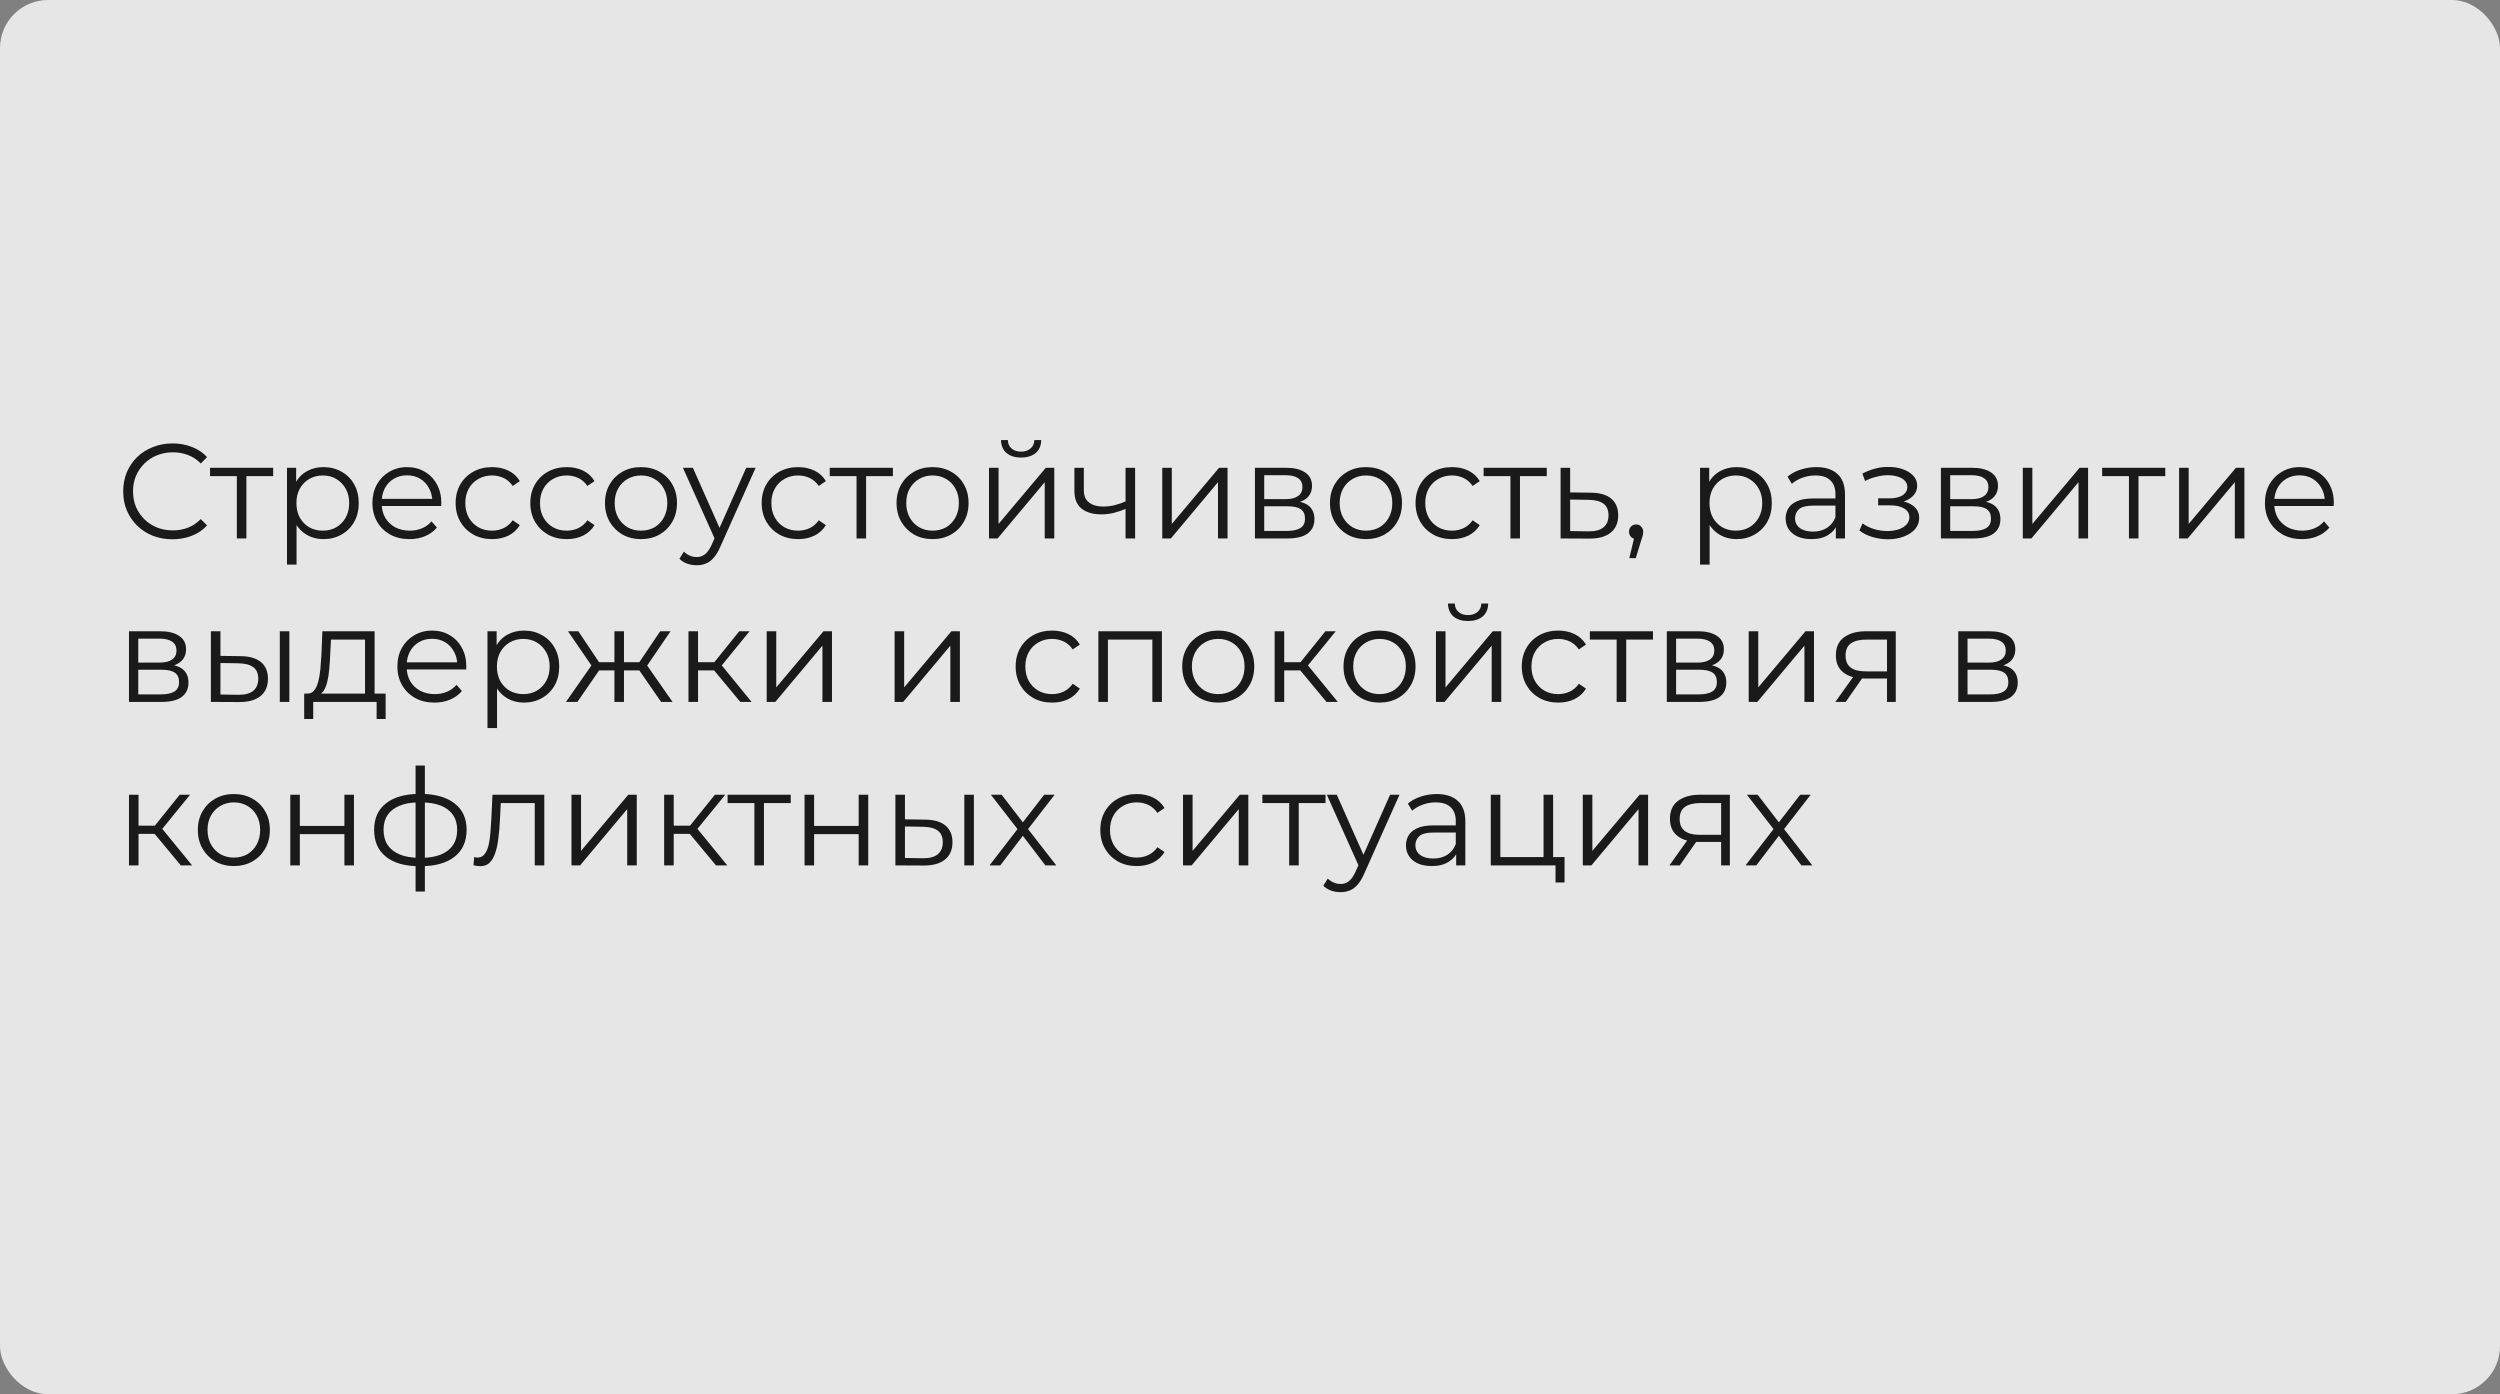 <?xml version="1.0" encoding="UTF-8"?> <svg xmlns="http://www.w3.org/2000/svg" width="1040" height="580" viewBox="0 0 1040 580" fill="none"><rect x="0" y="0" width="1040" height="580" fill="#808080" stroke="none"/> <g opacity="0.8"> <rect width="1040" height="580" rx="20" fill="white"></rect> <path d="M71.744 224.336C68.795 224.336 66.069 223.851 63.568 222.88C61.067 221.872 58.901 220.472 57.072 218.68C55.243 216.888 53.805 214.779 52.76 212.352C51.752 209.925 51.248 207.275 51.248 204.4C51.248 201.525 51.752 198.875 52.76 196.448C53.805 194.021 55.243 191.912 57.072 190.12C58.939 188.328 61.123 186.947 63.624 185.976C66.125 184.968 68.851 184.464 71.8 184.464C74.637 184.464 77.307 184.949 79.808 185.92C82.309 186.853 84.419 188.272 86.136 190.176L83.504 192.808C81.899 191.165 80.125 189.989 78.184 189.28C76.243 188.533 74.152 188.16 71.912 188.16C69.56 188.16 67.376 188.571 65.36 189.392C63.344 190.176 61.589 191.315 60.096 192.808C58.603 194.264 57.427 195.981 56.568 197.96C55.747 199.901 55.336 202.048 55.336 204.4C55.336 206.752 55.747 208.917 56.568 210.896C57.427 212.837 58.603 214.555 60.096 216.048C61.589 217.504 63.344 218.643 65.36 219.464C67.376 220.248 69.56 220.64 71.912 220.64C74.152 220.64 76.243 220.267 78.184 219.52C80.125 218.773 81.899 217.579 83.504 215.936L86.136 218.568C84.419 220.472 82.309 221.909 79.808 222.88C77.307 223.851 74.619 224.336 71.744 224.336ZM98.522 224V197.008L99.53 198.072H87.378V194.6H113.642V198.072H101.49L102.498 197.008V224H98.522ZM134.566 224.28C132.028 224.28 129.732 223.701 127.678 222.544C125.625 221.349 123.982 219.651 122.75 217.448C121.556 215.208 120.958 212.483 120.958 209.272C120.958 206.061 121.556 203.355 122.75 201.152C123.945 198.912 125.569 197.213 127.622 196.056C129.676 194.899 131.99 194.32 134.566 194.32C137.366 194.32 139.868 194.955 142.07 196.224C144.31 197.456 146.065 199.211 147.334 201.488C148.604 203.728 149.238 206.323 149.238 209.272C149.238 212.259 148.604 214.872 147.334 217.112C146.065 219.352 144.31 221.107 142.07 222.376C139.868 223.645 137.366 224.28 134.566 224.28ZM119.39 234.864V194.6H123.198V203.448L122.806 209.328L123.366 215.264V234.864H119.39ZM134.286 220.752C136.377 220.752 138.244 220.285 139.886 219.352C141.529 218.381 142.836 217.037 143.806 215.32C144.777 213.565 145.262 211.549 145.262 209.272C145.262 206.995 144.777 204.997 143.806 203.28C142.836 201.563 141.529 200.219 139.886 199.248C138.244 198.277 136.377 197.792 134.286 197.792C132.196 197.792 130.31 198.277 128.63 199.248C126.988 200.219 125.681 201.563 124.71 203.28C123.777 204.997 123.31 206.995 123.31 209.272C123.31 211.549 123.777 213.565 124.71 215.32C125.681 217.037 126.988 218.381 128.63 219.352C130.31 220.285 132.196 220.752 134.286 220.752ZM170.381 224.28C167.32 224.28 164.632 223.645 162.317 222.376C160.002 221.069 158.192 219.296 156.885 217.056C155.578 214.779 154.925 212.184 154.925 209.272C154.925 206.36 155.541 203.784 156.773 201.544C158.042 199.304 159.76 197.549 161.925 196.28C164.128 194.973 166.592 194.32 169.317 194.32C172.08 194.32 174.525 194.955 176.653 196.224C178.818 197.456 180.517 199.211 181.749 201.488C182.981 203.728 183.597 206.323 183.597 209.272C183.597 209.459 183.578 209.664 183.541 209.888C183.541 210.075 183.541 210.28 183.541 210.504H157.949V207.536H181.413L179.845 208.712C179.845 206.584 179.378 204.699 178.445 203.056C177.549 201.376 176.317 200.069 174.749 199.136C173.181 198.203 171.37 197.736 169.317 197.736C167.301 197.736 165.49 198.203 163.885 199.136C162.28 200.069 161.029 201.376 160.133 203.056C159.237 204.736 158.789 206.659 158.789 208.824V209.44C158.789 211.68 159.274 213.659 160.245 215.376C161.253 217.056 162.634 218.381 164.389 219.352C166.181 220.285 168.216 220.752 170.493 220.752C172.285 220.752 173.946 220.435 175.477 219.8C177.045 219.165 178.389 218.195 179.509 216.888L181.749 219.464C180.442 221.032 178.8 222.227 176.821 223.048C174.88 223.869 172.733 224.28 170.381 224.28ZM204.718 224.28C201.806 224.28 199.193 223.645 196.878 222.376C194.601 221.069 192.809 219.296 191.502 217.056C190.196 214.779 189.542 212.184 189.542 209.272C189.542 206.323 190.196 203.728 191.502 201.488C192.809 199.248 194.601 197.493 196.878 196.224C199.193 194.955 201.806 194.32 204.718 194.32C207.22 194.32 209.478 194.805 211.494 195.776C213.51 196.747 215.097 198.203 216.254 200.144L213.286 202.16C212.278 200.667 211.028 199.565 209.534 198.856C208.041 198.147 206.417 197.792 204.662 197.792C202.572 197.792 200.686 198.277 199.006 199.248C197.326 200.181 196.001 201.507 195.03 203.224C194.06 204.941 193.574 206.957 193.574 209.272C193.574 211.587 194.06 213.603 195.03 215.32C196.001 217.037 197.326 218.381 199.006 219.352C200.686 220.285 202.572 220.752 204.662 220.752C206.417 220.752 208.041 220.397 209.534 219.688C211.028 218.979 212.278 217.896 213.286 216.44L216.254 218.456C215.097 220.36 213.51 221.816 211.494 222.824C209.478 223.795 207.22 224.28 204.718 224.28ZM235.781 224.28C232.869 224.28 230.255 223.645 227.941 222.376C225.663 221.069 223.871 219.296 222.565 217.056C221.258 214.779 220.605 212.184 220.605 209.272C220.605 206.323 221.258 203.728 222.565 201.488C223.871 199.248 225.663 197.493 227.941 196.224C230.255 194.955 232.869 194.32 235.781 194.32C238.282 194.32 240.541 194.805 242.557 195.776C244.573 196.747 246.159 198.203 247.317 200.144L244.349 202.16C243.341 200.667 242.09 199.565 240.597 198.856C239.103 198.147 237.479 197.792 235.725 197.792C233.634 197.792 231.749 198.277 230.069 199.248C228.389 200.181 227.063 201.507 226.093 203.224C225.122 204.941 224.637 206.957 224.637 209.272C224.637 211.587 225.122 213.603 226.093 215.32C227.063 217.037 228.389 218.381 230.069 219.352C231.749 220.285 233.634 220.752 235.725 220.752C237.479 220.752 239.103 220.397 240.597 219.688C242.09 218.979 243.341 217.896 244.349 216.44L247.317 218.456C246.159 220.36 244.573 221.816 242.557 222.824C240.541 223.795 238.282 224.28 235.781 224.28ZM266.619 224.28C263.782 224.28 261.225 223.645 258.947 222.376C256.707 221.069 254.934 219.296 253.627 217.056C252.321 214.779 251.667 212.184 251.667 209.272C251.667 206.323 252.321 203.728 253.627 201.488C254.934 199.248 256.707 197.493 258.947 196.224C261.187 194.955 263.745 194.32 266.619 194.32C269.531 194.32 272.107 194.955 274.347 196.224C276.625 197.493 278.398 199.248 279.667 201.488C280.974 203.728 281.627 206.323 281.627 209.272C281.627 212.184 280.974 214.779 279.667 217.056C278.398 219.296 276.625 221.069 274.347 222.376C272.07 223.645 269.494 224.28 266.619 224.28ZM266.619 220.752C268.747 220.752 270.633 220.285 272.275 219.352C273.918 218.381 275.206 217.037 276.139 215.32C277.11 213.565 277.595 211.549 277.595 209.272C277.595 206.957 277.11 204.941 276.139 203.224C275.206 201.507 273.918 200.181 272.275 199.248C270.633 198.277 268.766 197.792 266.675 197.792C264.585 197.792 262.718 198.277 261.075 199.248C259.433 200.181 258.126 201.507 257.155 203.224C256.185 204.941 255.699 206.957 255.699 209.272C255.699 211.549 256.185 213.565 257.155 215.32C258.126 217.037 259.433 218.381 261.075 219.352C262.718 220.285 264.566 220.752 266.619 220.752ZM289.808 235.144C288.427 235.144 287.102 234.92 285.832 234.472C284.6 234.024 283.536 233.352 282.64 232.456L284.488 229.488C285.235 230.197 286.038 230.739 286.896 231.112C287.792 231.523 288.782 231.728 289.864 231.728C291.171 231.728 292.291 231.355 293.224 230.608C294.195 229.899 295.11 228.629 295.968 226.8L297.872 222.488L298.32 221.872L310.416 194.6H314.336L299.608 227.528C298.787 229.432 297.872 230.944 296.864 232.064C295.894 233.184 294.83 233.968 293.672 234.416C292.515 234.901 291.227 235.144 289.808 235.144ZM297.648 224.84L284.096 194.6H288.24L300.224 221.592L297.648 224.84ZM332.031 224.28C329.119 224.28 326.505 223.645 324.191 222.376C321.913 221.069 320.121 219.296 318.815 217.056C317.508 214.779 316.855 212.184 316.855 209.272C316.855 206.323 317.508 203.728 318.815 201.488C320.121 199.248 321.913 197.493 324.191 196.224C326.505 194.955 329.119 194.32 332.031 194.32C334.532 194.32 336.791 194.805 338.807 195.776C340.823 196.747 342.409 198.203 343.567 200.144L340.599 202.16C339.591 200.667 338.34 199.565 336.847 198.856C335.353 198.147 333.729 197.792 331.975 197.792C329.884 197.792 327.999 198.277 326.319 199.248C324.639 200.181 323.313 201.507 322.343 203.224C321.372 204.941 320.887 206.957 320.887 209.272C320.887 211.587 321.372 213.603 322.343 215.32C323.313 217.037 324.639 218.381 326.319 219.352C327.999 220.285 329.884 220.752 331.975 220.752C333.729 220.752 335.353 220.397 336.847 219.688C338.34 218.979 339.591 217.896 340.599 216.44L343.567 218.456C342.409 220.36 340.823 221.816 338.807 222.824C336.791 223.795 334.532 224.28 332.031 224.28ZM356.319 224V197.008L357.327 198.072H345.175V194.6H371.439V198.072H359.287L360.295 197.008V224H356.319ZM387.916 224.28C385.079 224.28 382.521 223.645 380.244 222.376C378.004 221.069 376.231 219.296 374.924 217.056C373.617 214.779 372.964 212.184 372.964 209.272C372.964 206.323 373.617 203.728 374.924 201.488C376.231 199.248 378.004 197.493 380.244 196.224C382.484 194.955 385.041 194.32 387.916 194.32C390.828 194.32 393.404 194.955 395.644 196.224C397.921 197.493 399.695 199.248 400.964 201.488C402.271 203.728 402.924 206.323 402.924 209.272C402.924 212.184 402.271 214.779 400.964 217.056C399.695 219.296 397.921 221.069 395.644 222.376C393.367 223.645 390.791 224.28 387.916 224.28ZM387.916 220.752C390.044 220.752 391.929 220.285 393.572 219.352C395.215 218.381 396.503 217.037 397.436 215.32C398.407 213.565 398.892 211.549 398.892 209.272C398.892 206.957 398.407 204.941 397.436 203.224C396.503 201.507 395.215 200.181 393.572 199.248C391.929 198.277 390.063 197.792 387.972 197.792C385.881 197.792 384.015 198.277 382.372 199.248C380.729 200.181 379.423 201.507 378.452 203.224C377.481 204.941 376.996 206.957 376.996 209.272C376.996 211.549 377.481 213.565 378.452 215.32C379.423 217.037 380.729 218.381 382.372 219.352C384.015 220.285 385.863 220.752 387.916 220.752ZM411.422 224V194.6H415.398V217.952L435.054 194.6H438.582V224H434.606V200.592L415.006 224H411.422ZM424.75 190.344C422.286 190.344 420.288 189.728 418.758 188.496C417.264 187.227 416.48 185.416 416.406 183.064H419.262C419.299 184.557 419.822 185.733 420.83 186.592C421.838 187.451 423.144 187.88 424.75 187.88C426.355 187.88 427.662 187.451 428.67 186.592C429.715 185.733 430.256 184.557 430.294 183.064H433.15C433.112 185.416 432.328 187.227 430.798 188.496C429.267 189.728 427.251 190.344 424.75 190.344ZM468.568 211.568C466.851 212.315 465.115 212.912 463.36 213.36C461.643 213.771 459.926 213.976 458.208 213.976C454.736 213.976 451.992 213.192 449.976 211.624C447.96 210.019 446.952 207.555 446.952 204.232V194.6H450.872V204.008C450.872 206.248 451.6 207.928 453.056 209.048C454.512 210.168 456.472 210.728 458.936 210.728C460.43 210.728 461.998 210.541 463.64 210.168C465.283 209.757 466.944 209.179 468.624 208.432L468.568 211.568ZM468.232 224V194.6H472.208V224H468.232ZM483.5 224V194.6H487.476V217.952L507.132 194.6H510.66V224H506.684V200.592L487.084 224H483.5ZM522.054 224V194.6H535.046C538.369 194.6 540.982 195.235 542.886 196.504C544.828 197.773 545.798 199.64 545.798 202.104C545.798 204.493 544.884 206.341 543.054 207.648C541.225 208.917 538.817 209.552 535.83 209.552L536.614 208.376C540.124 208.376 542.7 209.029 544.342 210.336C545.985 211.643 546.806 213.528 546.806 215.992C546.806 218.531 545.873 220.509 544.006 221.928C542.177 223.309 539.321 224 535.438 224H522.054ZM525.918 220.864H535.27C537.772 220.864 539.657 220.472 540.926 219.688C542.233 218.867 542.886 217.56 542.886 215.768C542.886 213.976 542.308 212.669 541.15 211.848C539.993 211.027 538.164 210.616 535.662 210.616H525.918V220.864ZM525.918 207.648H534.766C537.044 207.648 538.78 207.219 539.974 206.36C541.206 205.501 541.822 204.251 541.822 202.608C541.822 200.965 541.206 199.733 539.974 198.912C538.78 198.091 537.044 197.68 534.766 197.68H525.918V207.648ZM568.221 224.28C565.383 224.28 562.826 223.645 560.549 222.376C558.309 221.069 556.535 219.296 555.229 217.056C553.922 214.779 553.269 212.184 553.269 209.272C553.269 206.323 553.922 203.728 555.229 201.488C556.535 199.248 558.309 197.493 560.549 196.224C562.789 194.955 565.346 194.32 568.221 194.32C571.133 194.32 573.709 194.955 575.949 196.224C578.226 197.493 579.999 199.248 581.269 201.488C582.575 203.728 583.229 206.323 583.229 209.272C583.229 212.184 582.575 214.779 581.269 217.056C579.999 219.296 578.226 221.069 575.949 222.376C573.671 223.645 571.095 224.28 568.221 224.28ZM568.221 220.752C570.349 220.752 572.234 220.285 573.877 219.352C575.519 218.381 576.807 217.037 577.741 215.32C578.711 213.565 579.197 211.549 579.197 209.272C579.197 206.957 578.711 204.941 577.741 203.224C576.807 201.507 575.519 200.181 573.877 199.248C572.234 198.277 570.367 197.792 568.277 197.792C566.186 197.792 564.319 198.277 562.677 199.248C561.034 200.181 559.727 201.507 558.757 203.224C557.786 204.941 557.301 206.957 557.301 209.272C557.301 211.549 557.786 213.565 558.757 215.32C559.727 217.037 561.034 218.381 562.677 219.352C564.319 220.285 566.167 220.752 568.221 220.752ZM604.046 224.28C601.134 224.28 598.521 223.645 596.206 222.376C593.929 221.069 592.137 219.296 590.83 217.056C589.524 214.779 588.87 212.184 588.87 209.272C588.87 206.323 589.524 203.728 590.83 201.488C592.137 199.248 593.929 197.493 596.206 196.224C598.521 194.955 601.134 194.32 604.046 194.32C606.548 194.32 608.806 194.805 610.822 195.776C612.838 196.747 614.425 198.203 615.582 200.144L612.614 202.16C611.606 200.667 610.356 199.565 608.862 198.856C607.369 198.147 605.745 197.792 603.99 197.792C601.9 197.792 600.014 198.277 598.334 199.248C596.654 200.181 595.329 201.507 594.358 203.224C593.388 204.941 592.902 206.957 592.902 209.272C592.902 211.587 593.388 213.603 594.358 215.32C595.329 217.037 596.654 218.381 598.334 219.352C600.014 220.285 601.9 220.752 603.99 220.752C605.745 220.752 607.369 220.397 608.862 219.688C610.356 218.979 611.606 217.896 612.614 216.44L615.582 218.456C614.425 220.36 612.838 221.816 610.822 222.824C608.806 223.795 606.548 224.28 604.046 224.28ZM628.334 224V197.008L629.342 198.072H617.19V194.6H643.454V198.072H631.302L632.31 197.008V224H628.334ZM661.859 204.96C665.555 204.997 668.355 205.819 670.259 207.424C672.2 209.029 673.171 211.344 673.171 214.368C673.171 217.504 672.126 219.912 670.035 221.592C667.982 223.272 664.995 224.093 661.075 224.056L649.203 224V194.6H653.179V204.848L661.859 204.96ZM660.851 221.032C663.576 221.069 665.63 220.528 667.011 219.408C668.43 218.251 669.139 216.571 669.139 214.368C669.139 212.165 668.448 210.56 667.067 209.552C665.686 208.507 663.614 207.965 660.851 207.928L653.179 207.816V220.92L660.851 221.032ZM677.8 232.176L680.264 221.816L680.712 224.224C679.853 224.224 679.125 223.944 678.528 223.384C677.968 222.824 677.688 222.096 677.688 221.2C677.688 220.304 677.968 219.576 678.528 219.016C679.125 218.456 679.835 218.176 680.656 218.176C681.515 218.176 682.205 218.475 682.728 219.072C683.288 219.669 683.568 220.379 683.568 221.2C683.568 221.499 683.549 221.797 683.512 222.096C683.475 222.395 683.4 222.731 683.288 223.104C683.176 223.477 683.027 223.925 682.84 224.448L680.488 232.176H677.8ZM722.402 224.28C719.864 224.28 717.568 223.701 715.514 222.544C713.461 221.349 711.818 219.651 710.586 217.448C709.392 215.208 708.794 212.483 708.794 209.272C708.794 206.061 709.392 203.355 710.586 201.152C711.781 198.912 713.405 197.213 715.458 196.056C717.512 194.899 719.826 194.32 722.402 194.32C725.202 194.32 727.704 194.955 729.906 196.224C732.146 197.456 733.901 199.211 735.17 201.488C736.44 203.728 737.074 206.323 737.074 209.272C737.074 212.259 736.44 214.872 735.17 217.112C733.901 219.352 732.146 221.107 729.906 222.376C727.704 223.645 725.202 224.28 722.402 224.28ZM707.226 234.864V194.6H711.034V203.448L710.642 209.328L711.202 215.264V234.864H707.226ZM722.122 220.752C724.213 220.752 726.08 220.285 727.722 219.352C729.365 218.381 730.672 217.037 731.642 215.32C732.613 213.565 733.098 211.549 733.098 209.272C733.098 206.995 732.613 204.997 731.642 203.28C730.672 201.563 729.365 200.219 727.722 199.248C726.08 198.277 724.213 197.792 722.122 197.792C720.032 197.792 718.146 198.277 716.466 199.248C714.824 200.219 713.517 201.563 712.546 203.28C711.613 204.997 711.146 206.995 711.146 209.272C711.146 211.549 711.613 213.565 712.546 215.32C713.517 217.037 714.824 218.381 716.466 219.352C718.146 220.285 720.032 220.752 722.122 220.752ZM763.709 224V217.504L763.541 216.44V205.576C763.541 203.075 762.832 201.152 761.413 199.808C760.032 198.464 757.96 197.792 755.197 197.792C753.293 197.792 751.482 198.109 749.765 198.744C748.048 199.379 746.592 200.219 745.397 201.264L743.605 198.296C745.098 197.027 746.89 196.056 748.981 195.384C751.072 194.675 753.274 194.32 755.589 194.32C759.397 194.32 762.328 195.272 764.381 197.176C766.472 199.043 767.517 201.899 767.517 205.744V224H763.709ZM753.573 224.28C751.37 224.28 749.448 223.925 747.805 223.216C746.2 222.469 744.968 221.461 744.109 220.192C743.25 218.885 742.821 217.392 742.821 215.712C742.821 214.181 743.176 212.8 743.885 211.568C744.632 210.299 745.826 209.291 747.469 208.544C749.149 207.76 751.389 207.368 754.189 207.368H764.325V210.336H754.301C751.464 210.336 749.485 210.84 748.365 211.848C747.282 212.856 746.741 214.107 746.741 215.6C746.741 217.28 747.394 218.624 748.701 219.632C750.008 220.64 751.837 221.144 754.189 221.144C756.429 221.144 758.352 220.64 759.957 219.632C761.6 218.587 762.794 217.093 763.541 215.152L764.437 217.896C763.69 219.837 762.384 221.387 760.517 222.544C758.688 223.701 756.373 224.28 753.573 224.28ZM785.396 224.336C787.822 224.336 790.006 223.963 791.948 223.216C793.926 222.469 795.494 221.443 796.652 220.136C797.809 218.792 798.388 217.243 798.388 215.488C798.388 213.248 797.436 211.475 795.532 210.168C793.665 208.861 791.052 208.208 787.692 208.208L787.524 209.272C789.428 209.272 791.126 208.973 792.62 208.376C794.113 207.779 795.308 206.939 796.204 205.856C797.1 204.773 797.548 203.504 797.548 202.048C797.548 200.405 796.988 199.005 795.868 197.848C794.748 196.653 793.236 195.739 791.332 195.104C789.465 194.469 787.356 194.189 785.004 194.264C783.286 194.264 781.569 194.507 779.852 194.992C778.172 195.44 776.473 196.112 774.756 197.008L775.876 200.088C777.406 199.304 778.956 198.725 780.524 198.352C782.092 197.941 783.604 197.717 785.06 197.68C786.665 197.68 788.102 197.867 789.372 198.24C790.641 198.613 791.63 199.173 792.34 199.92C793.086 200.667 793.46 201.563 793.46 202.608C793.46 203.579 793.142 204.419 792.508 205.128C791.91 205.837 791.052 206.379 789.932 206.752C788.812 207.125 787.524 207.312 786.068 207.312H781.308V210.224H786.348C788.812 210.224 790.753 210.672 792.172 211.568C793.59 212.427 794.3 213.64 794.3 215.208C794.3 216.291 793.926 217.261 793.18 218.12C792.433 218.979 791.388 219.651 790.044 220.136C788.7 220.621 787.113 220.883 785.284 220.92C783.454 220.92 781.606 220.659 779.74 220.136C777.873 219.576 776.23 218.773 774.812 217.728L773.524 220.696C775.129 221.928 776.977 222.843 779.068 223.44C781.158 224.037 783.268 224.336 785.396 224.336ZM807.414 224V194.6H820.406C823.728 194.6 826.342 195.235 828.246 196.504C830.187 197.773 831.158 199.64 831.158 202.104C831.158 204.493 830.243 206.341 828.414 207.648C826.584 208.917 824.176 209.552 821.19 209.552L821.974 208.376C825.483 208.376 828.059 209.029 829.702 210.336C831.344 211.643 832.166 213.528 832.166 215.992C832.166 218.531 831.232 220.509 829.366 221.928C827.536 223.309 824.68 224 820.798 224H807.414ZM811.278 220.864H820.63C823.131 220.864 825.016 220.472 826.286 219.688C827.592 218.867 828.246 217.56 828.246 215.768C828.246 213.976 827.667 212.669 826.51 211.848C825.352 211.027 823.523 210.616 821.022 210.616H811.278V220.864ZM811.278 207.648H820.126C822.403 207.648 824.139 207.219 825.334 206.36C826.566 205.501 827.182 204.251 827.182 202.608C827.182 200.965 826.566 199.733 825.334 198.912C824.139 198.091 822.403 197.68 820.126 197.68H811.278V207.648ZM841.484 224V194.6H845.46V217.952L865.116 194.6H868.644V224H864.668V200.592L845.068 224H841.484ZM885.639 224V197.008L886.647 198.072H874.495V194.6H900.759V198.072H888.607L889.615 197.008V224H885.639ZM906.508 224V194.6H910.484V217.952L930.14 194.6H933.668V224H929.692V200.592L910.092 224H906.508ZM957.662 224.28C954.601 224.28 951.913 223.645 949.598 222.376C947.284 221.069 945.473 219.296 944.166 217.056C942.86 214.779 942.206 212.184 942.206 209.272C942.206 206.36 942.822 203.784 944.054 201.544C945.324 199.304 947.041 197.549 949.206 196.28C951.409 194.973 953.873 194.32 956.598 194.32C959.361 194.32 961.806 194.955 963.934 196.224C966.1 197.456 967.798 199.211 969.03 201.488C970.262 203.728 970.878 206.323 970.878 209.272C970.878 209.459 970.86 209.664 970.822 209.888C970.822 210.075 970.822 210.28 970.822 210.504H945.23V207.536H968.694L967.126 208.712C967.126 206.584 966.66 204.699 965.726 203.056C964.83 201.376 963.598 200.069 962.03 199.136C960.462 198.203 958.652 197.736 956.598 197.736C954.582 197.736 952.772 198.203 951.166 199.136C949.561 200.069 948.31 201.376 947.414 203.056C946.518 204.736 946.07 206.659 946.07 208.824V209.44C946.07 211.68 946.556 213.659 947.526 215.376C948.534 217.056 949.916 218.381 951.67 219.352C953.462 220.285 955.497 220.752 957.774 220.752C959.566 220.752 961.228 220.435 962.758 219.8C964.326 219.165 965.67 218.195 966.79 216.888L969.03 219.464C967.724 221.032 966.081 222.227 964.102 223.048C962.161 223.869 960.014 224.28 957.662 224.28ZM53.656 292V262.6H66.648C69.971 262.6 72.584 263.235 74.488 264.504C76.429 265.773 77.4 267.64 77.4 270.104C77.4 272.493 76.485 274.341 74.656 275.648C72.827 276.917 70.419 277.552 67.432 277.552L68.216 276.376C71.725 276.376 74.301 277.029 75.944 278.336C77.587 279.643 78.408 281.528 78.408 283.992C78.408 286.531 77.475 288.509 75.608 289.928C73.779 291.309 70.923 292 67.04 292H53.656ZM57.52 288.864H66.872C69.373 288.864 71.259 288.472 72.528 287.688C73.835 286.867 74.488 285.56 74.488 283.768C74.488 281.976 73.909 280.669 72.752 279.848C71.595 279.027 69.765 278.616 67.264 278.616H57.52V288.864ZM57.52 275.648H66.368C68.645 275.648 70.381 275.219 71.576 274.36C72.808 273.501 73.424 272.251 73.424 270.608C73.424 268.965 72.808 267.733 71.576 266.912C70.381 266.091 68.645 265.68 66.368 265.68H57.52V275.648ZM116.398 292V262.6H120.374V292H116.398ZM100.102 272.96C103.798 272.997 106.617 273.819 108.558 275.424C110.5 277.029 111.47 279.344 111.47 282.368C111.47 285.504 110.425 287.912 108.334 289.592C106.244 291.272 103.257 292.093 99.374 292.056L87.726 292V262.6H91.702V272.848L100.102 272.96ZM99.094 289.032C101.857 289.069 103.929 288.528 105.31 287.408C106.729 286.251 107.438 284.571 107.438 282.368C107.438 280.165 106.748 278.56 105.366 277.552C103.985 276.507 101.894 275.965 99.094 275.928L91.702 275.816V288.92L99.094 289.032ZM151.855 290.096V266.072H137.687L137.351 272.624C137.276 274.603 137.146 276.544 136.959 278.448C136.81 280.352 136.53 282.107 136.119 283.712C135.746 285.28 135.204 286.568 134.495 287.576C133.786 288.547 132.871 289.107 131.751 289.256L127.775 288.528C128.932 288.565 129.884 288.155 130.631 287.296C131.378 286.4 131.956 285.187 132.367 283.656C132.778 282.125 133.076 280.389 133.263 278.448C133.45 276.469 133.599 274.453 133.711 272.4L134.103 262.6H155.831V290.096H151.855ZM126.543 299.112V288.528H160.423V299.112H156.671V292H130.295V299.112H126.543ZM180.772 292.28C177.71 292.28 175.022 291.645 172.708 290.376C170.393 289.069 168.582 287.296 167.276 285.056C165.969 282.779 165.316 280.184 165.316 277.272C165.316 274.36 165.932 271.784 167.164 269.544C168.433 267.304 170.15 265.549 172.316 264.28C174.518 262.973 176.982 262.32 179.708 262.32C182.47 262.32 184.916 262.955 187.044 264.224C189.209 265.456 190.908 267.211 192.14 269.488C193.372 271.728 193.988 274.323 193.988 277.272C193.988 277.459 193.969 277.664 193.932 277.888C193.932 278.075 193.932 278.28 193.932 278.504H168.34V275.536H191.804L190.236 276.712C190.236 274.584 189.769 272.699 188.836 271.056C187.94 269.376 186.708 268.069 185.14 267.136C183.572 266.203 181.761 265.736 179.708 265.736C177.692 265.736 175.881 266.203 174.276 267.136C172.67 268.069 171.42 269.376 170.524 271.056C169.628 272.736 169.18 274.659 169.18 276.824V277.44C169.18 279.68 169.665 281.659 170.636 283.376C171.644 285.056 173.025 286.381 174.78 287.352C176.572 288.285 178.606 288.752 180.884 288.752C182.676 288.752 184.337 288.435 185.868 287.8C187.436 287.165 188.78 286.195 189.9 284.888L192.14 287.464C190.833 289.032 189.19 290.227 187.212 291.048C185.27 291.869 183.124 292.28 180.772 292.28ZM217.965 292.28C215.426 292.28 213.13 291.701 211.077 290.544C209.023 289.349 207.381 287.651 206.149 285.448C204.954 283.208 204.357 280.483 204.357 277.272C204.357 274.061 204.954 271.355 206.149 269.152C207.343 266.912 208.967 265.213 211.021 264.056C213.074 262.899 215.389 262.32 217.965 262.32C220.765 262.32 223.266 262.955 225.469 264.224C227.709 265.456 229.463 267.211 230.733 269.488C232.002 271.728 232.637 274.323 232.637 277.272C232.637 280.259 232.002 282.872 230.733 285.112C229.463 287.352 227.709 289.107 225.469 290.376C223.266 291.645 220.765 292.28 217.965 292.28ZM202.789 302.864V262.6H206.597V271.448L206.205 277.328L206.765 283.264V302.864H202.789ZM217.685 288.752C219.775 288.752 221.642 288.285 223.285 287.352C224.927 286.381 226.234 285.037 227.205 283.32C228.175 281.565 228.661 279.549 228.661 277.272C228.661 274.995 228.175 272.997 227.205 271.28C226.234 269.563 224.927 268.219 223.285 267.248C221.642 266.277 219.775 265.792 217.685 265.792C215.594 265.792 213.709 266.277 212.029 267.248C210.386 268.219 209.079 269.563 208.109 271.28C207.175 272.997 206.709 274.995 206.709 277.272C206.709 279.549 207.175 281.565 208.109 283.32C209.079 285.037 210.386 286.381 212.029 287.352C213.709 288.285 215.594 288.752 217.685 288.752ZM275.028 292L264.948 277.44L268.252 275.48L279.788 292H275.028ZM258.34 278.896V275.48H267.636V278.896H258.34ZM268.644 277.72L264.836 277.16L274.636 262.6H278.948L268.644 277.72ZM240.196 292H235.436L246.972 275.48L250.22 277.44L240.196 292ZM259.572 292H255.596V262.6H259.572V292ZM256.828 278.896H247.588V275.48H256.828V278.896ZM246.636 277.72L236.276 262.6H240.588L250.332 277.16L246.636 277.72ZM307.966 292L295.87 277.44L299.174 275.48L312.67 292H307.966ZM286.406 292V262.6H290.382V292H286.406ZM289.15 278.896V275.48H298.614V278.896H289.15ZM299.51 277.72L295.814 277.16L307.518 262.6H311.83L299.51 277.72ZM318.945 292V262.6H322.921V285.952L342.577 262.6H346.105V292H342.129V268.592L322.529 292H318.945ZM372.156 292V262.6H376.132V285.952L395.788 262.6H399.316V292H395.34V268.592L375.74 292H372.156ZM437.687 292.28C434.775 292.28 432.162 291.645 429.847 290.376C427.57 289.069 425.778 287.296 424.471 285.056C423.164 282.779 422.511 280.184 422.511 277.272C422.511 274.323 423.164 271.728 424.471 269.488C425.778 267.248 427.57 265.493 429.847 264.224C432.162 262.955 434.775 262.32 437.687 262.32C440.188 262.32 442.447 262.805 444.463 263.776C446.479 264.747 448.066 266.203 449.223 268.144L446.255 270.16C445.247 268.667 443.996 267.565 442.503 266.856C441.01 266.147 439.386 265.792 437.631 265.792C435.54 265.792 433.655 266.277 431.975 267.248C430.295 268.181 428.97 269.507 427.999 271.224C427.028 272.941 426.543 274.957 426.543 277.272C426.543 279.587 427.028 281.603 427.999 283.32C428.97 285.037 430.295 286.381 431.975 287.352C433.655 288.285 435.54 288.752 437.631 288.752C439.386 288.752 441.01 288.397 442.503 287.688C443.996 286.979 445.247 285.896 446.255 284.44L449.223 286.456C448.066 288.36 446.479 289.816 444.463 290.824C442.447 291.795 440.188 292.28 437.687 292.28ZM456.922 292V262.6H483.354V292H479.378V265.008L480.386 266.072H459.89L460.898 265.008V292H456.922ZM506.752 292.28C503.915 292.28 501.357 291.645 499.08 290.376C496.84 289.069 495.067 287.296 493.76 285.056C492.453 282.779 491.8 280.184 491.8 277.272C491.8 274.323 492.453 271.728 493.76 269.488C495.067 267.248 496.84 265.493 499.08 264.224C501.32 262.955 503.877 262.32 506.752 262.32C509.664 262.32 512.24 262.955 514.48 264.224C516.757 265.493 518.531 267.248 519.8 269.488C521.107 271.728 521.76 274.323 521.76 277.272C521.76 280.184 521.107 282.779 519.8 285.056C518.531 287.296 516.757 289.069 514.48 290.376C512.203 291.645 509.627 292.28 506.752 292.28ZM506.752 288.752C508.88 288.752 510.765 288.285 512.408 287.352C514.051 286.381 515.339 285.037 516.272 283.32C517.243 281.565 517.728 279.549 517.728 277.272C517.728 274.957 517.243 272.941 516.272 271.224C515.339 269.507 514.051 268.181 512.408 267.248C510.765 266.277 508.899 265.792 506.808 265.792C504.717 265.792 502.851 266.277 501.208 267.248C499.565 268.181 498.259 269.507 497.288 271.224C496.317 272.941 495.832 274.957 495.832 277.272C495.832 279.549 496.317 281.565 497.288 283.32C498.259 285.037 499.565 286.381 501.208 287.352C502.851 288.285 504.699 288.752 506.752 288.752ZM551.818 292L539.722 277.44L543.026 275.48L556.522 292H551.818ZM530.258 292V262.6H534.234V292H530.258ZM533.002 278.896V275.48H542.466V278.896H533.002ZM543.362 277.72L539.666 277.16L551.37 262.6H555.682L543.362 277.72ZM573.854 292.28C571.016 292.28 568.459 291.645 566.182 290.376C563.942 289.069 562.168 287.296 560.862 285.056C559.555 282.779 558.902 280.184 558.902 277.272C558.902 274.323 559.555 271.728 560.862 269.488C562.168 267.248 563.942 265.493 566.182 264.224C568.422 262.955 570.979 262.32 573.854 262.32C576.766 262.32 579.342 262.955 581.582 264.224C583.859 265.493 585.632 267.248 586.902 269.488C588.208 271.728 588.862 274.323 588.862 277.272C588.862 280.184 588.208 282.779 586.902 285.056C585.632 287.296 583.859 289.069 581.582 290.376C579.304 291.645 576.728 292.28 573.854 292.28ZM573.854 288.752C575.982 288.752 577.867 288.285 579.51 287.352C581.152 286.381 582.44 285.037 583.374 283.32C584.344 281.565 584.83 279.549 584.83 277.272C584.83 274.957 584.344 272.941 583.374 271.224C582.44 269.507 581.152 268.181 579.51 267.248C577.867 266.277 576 265.792 573.91 265.792C571.819 265.792 569.952 266.277 568.31 267.248C566.667 268.181 565.36 269.507 564.39 271.224C563.419 272.941 562.934 274.957 562.934 277.272C562.934 279.549 563.419 281.565 564.39 283.32C565.36 285.037 566.667 286.381 568.31 287.352C569.952 288.285 571.8 288.752 573.854 288.752ZM597.359 292V262.6H601.335V285.952L620.991 262.6H624.519V292H620.543V268.592L600.943 292H597.359ZM610.687 258.344C608.223 258.344 606.226 257.728 604.695 256.496C603.202 255.227 602.418 253.416 602.343 251.064H605.199C605.236 252.557 605.759 253.733 606.767 254.592C607.775 255.451 609.082 255.88 610.687 255.88C612.292 255.88 613.599 255.451 614.607 254.592C615.652 253.733 616.194 252.557 616.231 251.064H619.087C619.05 253.416 618.266 255.227 616.735 256.496C615.204 257.728 613.188 258.344 610.687 258.344ZM648.234 292.28C645.322 292.28 642.708 291.645 640.394 290.376C638.116 289.069 636.324 287.296 635.018 285.056C633.711 282.779 633.058 280.184 633.058 277.272C633.058 274.323 633.711 271.728 635.018 269.488C636.324 267.248 638.116 265.493 640.394 264.224C642.708 262.955 645.322 262.32 648.234 262.32C650.735 262.32 652.994 262.805 655.01 263.776C657.026 264.747 658.612 266.203 659.77 268.144L656.802 270.16C655.794 268.667 654.543 267.565 653.05 266.856C651.556 266.147 649.932 265.792 648.178 265.792C646.087 265.792 644.202 266.277 642.522 267.248C640.842 268.181 639.516 269.507 638.546 271.224C637.575 272.941 637.09 274.957 637.09 277.272C637.09 279.587 637.575 281.603 638.546 283.32C639.516 285.037 640.842 286.381 642.522 287.352C644.202 288.285 646.087 288.752 648.178 288.752C649.932 288.752 651.556 288.397 653.05 287.688C654.543 286.979 655.794 285.896 656.802 284.44L659.77 286.456C658.612 288.36 657.026 289.816 655.01 290.824C652.994 291.795 650.735 292.28 648.234 292.28ZM672.522 292V265.008L673.53 266.072H661.378V262.6H687.642V266.072H675.49L676.498 265.008V292H672.522ZM693.39 292V262.6H706.382C709.705 262.6 712.318 263.235 714.222 264.504C716.164 265.773 717.134 267.64 717.134 270.104C717.134 272.493 716.22 274.341 714.39 275.648C712.561 276.917 710.153 277.552 707.166 277.552L707.95 276.376C711.46 276.376 714.036 277.029 715.678 278.336C717.321 279.643 718.142 281.528 718.142 283.992C718.142 286.531 717.209 288.509 715.342 289.928C713.513 291.309 710.657 292 706.774 292H693.39ZM697.254 288.864H706.606C709.108 288.864 710.993 288.472 712.262 287.688C713.569 286.867 714.222 285.56 714.222 283.768C714.222 281.976 713.644 280.669 712.486 279.848C711.329 279.027 709.5 278.616 706.998 278.616H697.254V288.864ZM697.254 275.648H706.102C708.38 275.648 710.116 275.219 711.31 274.36C712.542 273.501 713.158 272.251 713.158 270.608C713.158 268.965 712.542 267.733 711.31 266.912C710.116 266.091 708.38 265.68 706.102 265.68H697.254V275.648ZM727.461 292V262.6H731.437V285.952L751.093 262.6H754.621V292H750.645V268.592L731.045 292H727.461ZM784.999 292V281.416L785.727 282.256H775.759C771.989 282.256 769.039 281.435 766.911 279.792C764.783 278.149 763.719 275.76 763.719 272.624C763.719 269.264 764.858 266.763 767.135 265.12C769.413 263.44 772.455 262.6 776.263 262.6H788.639V292H784.999ZM763.495 292L771.559 280.688H775.703L767.807 292H763.495ZM784.999 280.24V264.896L785.727 266.072H776.375C773.65 266.072 771.522 266.595 769.991 267.64C768.498 268.685 767.751 270.384 767.751 272.736C767.751 277.104 770.533 279.288 776.095 279.288H785.727L784.999 280.24ZM814.633 292V262.6H827.625C830.947 262.6 833.561 263.235 835.465 264.504C837.406 265.773 838.377 267.64 838.377 270.104C838.377 272.493 837.462 274.341 835.633 275.648C833.803 276.917 831.395 277.552 828.409 277.552L829.193 276.376C832.702 276.376 835.278 277.029 836.921 278.336C838.563 279.643 839.385 281.528 839.385 283.992C839.385 286.531 838.451 288.509 836.585 289.928C834.755 291.309 831.899 292 828.017 292H814.633ZM818.497 288.864H827.849C830.35 288.864 832.235 288.472 833.505 287.688C834.811 286.867 835.465 285.56 835.465 283.768C835.465 281.976 834.886 280.669 833.729 279.848C832.571 279.027 830.742 278.616 828.241 278.616H818.497V288.864ZM818.497 275.648H827.345C829.622 275.648 831.358 275.219 832.553 274.36C833.785 273.501 834.401 272.251 834.401 270.608C834.401 268.965 833.785 267.733 832.553 266.912C831.358 266.091 829.622 265.68 827.345 265.68H818.497V275.648ZM75.216 360L63.12 345.44L66.424 343.48L79.92 360H75.216ZM53.656 360V330.6H57.632V360H53.656ZM56.4 346.896V343.48H65.864V346.896H56.4ZM66.76 345.72L63.064 345.16L74.768 330.6H79.08L66.76 345.72ZM97.252 360.28C94.415 360.28 91.857 359.645 89.58 358.376C87.34 357.069 85.567 355.296 84.26 353.056C82.953 350.779 82.3 348.184 82.3 345.272C82.3 342.323 82.953 339.728 84.26 337.488C85.567 335.248 87.34 333.493 89.58 332.224C91.82 330.955 94.377 330.32 97.252 330.32C100.164 330.32 102.74 330.955 104.98 332.224C107.257 333.493 109.031 335.248 110.3 337.488C111.607 339.728 112.26 342.323 112.26 345.272C112.26 348.184 111.607 350.779 110.3 353.056C109.031 355.296 107.257 357.069 104.98 358.376C102.703 359.645 100.127 360.28 97.252 360.28ZM97.252 356.752C99.38 356.752 101.265 356.285 102.908 355.352C104.551 354.381 105.839 353.037 106.772 351.32C107.743 349.565 108.228 347.549 108.228 345.272C108.228 342.957 107.743 340.941 106.772 339.224C105.839 337.507 104.551 336.181 102.908 335.248C101.265 334.277 99.399 333.792 97.308 333.792C95.217 333.792 93.351 334.277 91.708 335.248C90.065 336.181 88.759 337.507 87.788 339.224C86.817 340.941 86.332 342.957 86.332 345.272C86.332 347.549 86.817 349.565 87.788 351.32C88.759 353.037 90.065 354.381 91.708 355.352C93.351 356.285 95.199 356.752 97.252 356.752ZM120.758 360V330.6H124.734V343.592H143.27V330.6H147.246V360H143.27V347.008H124.734V360H120.758ZM175.067 360.336C175.067 360.336 174.992 360.336 174.843 360.336C174.693 360.336 174.544 360.336 174.395 360.336C174.283 360.336 174.189 360.336 174.115 360.336C168.291 360.299 163.755 358.973 160.507 356.36C157.259 353.747 155.635 350.032 155.635 345.216C155.635 340.475 157.259 336.816 160.507 334.24C163.792 331.627 168.403 330.301 174.339 330.264C174.376 330.264 174.451 330.264 174.563 330.264C174.712 330.264 174.843 330.264 174.955 330.264C175.067 330.264 175.141 330.264 175.179 330.264C181.152 330.301 185.8 331.627 189.123 334.24C192.445 336.816 194.107 340.475 194.107 345.216C194.107 350.069 192.427 353.803 189.067 356.416C185.744 359.029 181.077 360.336 175.067 360.336ZM175.011 356.864C178.333 356.864 181.115 356.416 183.355 355.52C185.595 354.587 187.293 353.261 188.451 351.544C189.608 349.827 190.187 347.717 190.187 345.216C190.187 342.789 189.608 340.736 188.451 339.056C187.293 337.339 185.595 336.032 183.355 335.136C181.115 334.24 178.333 333.792 175.011 333.792C174.973 333.792 174.861 333.792 174.675 333.792C174.525 333.792 174.432 333.792 174.395 333.792C171.147 333.792 168.421 334.259 166.219 335.192C164.016 336.088 162.355 337.376 161.235 339.056C160.115 340.736 159.555 342.789 159.555 345.216C159.555 347.68 160.115 349.771 161.235 351.488C162.392 353.205 164.072 354.531 166.275 355.464C168.477 356.36 171.184 356.827 174.395 356.864C174.469 356.864 174.581 356.864 174.731 356.864C174.88 356.864 174.973 356.864 175.011 356.864ZM172.883 370.864V318.448H176.747V370.864H172.883ZM196.975 359.944L197.255 356.528C197.517 356.565 197.759 356.621 197.983 356.696C198.245 356.733 198.469 356.752 198.655 356.752C199.85 356.752 200.802 356.304 201.511 355.408C202.258 354.512 202.818 353.317 203.191 351.824C203.565 350.331 203.826 348.651 203.975 346.784C204.125 344.88 204.255 342.976 204.367 341.072L204.871 330.6H226.431V360H222.455V332.896L223.463 334.072H207.447L208.399 332.84L207.951 341.352C207.839 343.891 207.634 346.317 207.335 348.632C207.074 350.947 206.645 352.981 206.047 354.736C205.487 356.491 204.703 357.872 203.695 358.88C202.687 359.851 201.399 360.336 199.831 360.336C199.383 360.336 198.917 360.299 198.431 360.224C197.983 360.149 197.498 360.056 196.975 359.944ZM237.734 360V330.6H241.71V353.952L261.366 330.6H264.894V360H260.918V336.592L241.318 360H237.734ZM297.849 360L285.753 345.44L289.057 343.48L302.553 360H297.849ZM276.289 360V330.6H280.265V360H276.289ZM279.033 346.896V343.48H288.497V346.896H279.033ZM289.393 345.72L285.697 345.16L297.401 330.6H301.713L289.393 345.72ZM313.826 360V333.008L314.834 334.072H302.682V330.6H328.946V334.072H316.794L317.802 333.008V360H313.826ZM334.695 360V330.6H338.671V343.592H357.207V330.6H361.183V360H357.207V347.008H338.671V360H334.695ZM401.156 360V330.6H405.132V360H401.156ZM384.86 340.96C388.556 340.997 391.375 341.819 393.316 343.424C395.257 345.029 396.228 347.344 396.228 350.368C396.228 353.504 395.183 355.912 393.092 357.592C391.001 359.272 388.015 360.093 384.132 360.056L372.484 360V330.6H376.46V340.848L384.86 340.96ZM383.852 357.032C386.615 357.069 388.687 356.528 390.068 355.408C391.487 354.251 392.196 352.571 392.196 350.368C392.196 348.165 391.505 346.56 390.124 345.552C388.743 344.507 386.652 343.965 383.852 343.928L376.46 343.816V356.92L383.852 357.032ZM411.637 360L424.069 343.872L424.013 345.832L412.197 330.6H416.677L426.365 343.2L424.685 343.144L434.373 330.6H438.741L426.813 346L426.869 343.872L439.413 360H434.877L424.629 346.56L426.197 346.784L416.117 360H411.637ZM472.906 360.28C469.994 360.28 467.38 359.645 465.066 358.376C462.788 357.069 460.996 355.296 459.69 353.056C458.383 350.779 457.73 348.184 457.73 345.272C457.73 342.323 458.383 339.728 459.69 337.488C460.996 335.248 462.788 333.493 465.066 332.224C467.38 330.955 469.994 330.32 472.906 330.32C475.407 330.32 477.666 330.805 479.682 331.776C481.698 332.747 483.284 334.203 484.442 336.144L481.474 338.16C480.466 336.667 479.215 335.565 477.722 334.856C476.228 334.147 474.604 333.792 472.85 333.792C470.759 333.792 468.874 334.277 467.194 335.248C465.514 336.181 464.188 337.507 463.218 339.224C462.247 340.941 461.762 342.957 461.762 345.272C461.762 347.587 462.247 349.603 463.218 351.32C464.188 353.037 465.514 354.381 467.194 355.352C468.874 356.285 470.759 356.752 472.85 356.752C474.604 356.752 476.228 356.397 477.722 355.688C479.215 354.979 480.466 353.896 481.474 352.44L484.442 354.456C483.284 356.36 481.698 357.816 479.682 358.824C477.666 359.795 475.407 360.28 472.906 360.28ZM492.14 360V330.6H496.116V353.952L515.772 330.6H519.3V360H515.324V336.592L495.724 360H492.14ZM536.295 360V333.008L537.303 334.072H525.151V330.6H551.415V334.072H539.263L540.271 333.008V360H536.295ZM557.668 371.144C556.286 371.144 554.961 370.92 553.692 370.472C552.46 370.024 551.396 369.352 550.5 368.456L552.348 365.488C553.094 366.197 553.897 366.739 554.756 367.112C555.652 367.523 556.641 367.728 557.724 367.728C559.03 367.728 560.15 367.355 561.084 366.608C562.054 365.899 562.969 364.629 563.828 362.8L565.732 358.488L566.18 357.872L578.276 330.6H582.196L567.468 363.528C566.646 365.432 565.732 366.944 564.724 368.064C563.753 369.184 562.689 369.968 561.532 370.416C560.374 370.901 559.086 371.144 557.668 371.144ZM565.508 360.84L551.956 330.6H556.1L568.084 357.592L565.508 360.84ZM605.771 360V353.504L605.603 352.44V341.576C605.603 339.075 604.894 337.152 603.475 335.808C602.094 334.464 600.022 333.792 597.259 333.792C595.355 333.792 593.545 334.109 591.827 334.744C590.11 335.379 588.654 336.219 587.459 337.264L585.667 334.296C587.161 333.027 588.953 332.056 591.043 331.384C593.134 330.675 595.337 330.32 597.651 330.32C601.459 330.32 604.39 331.272 606.443 333.176C608.534 335.043 609.579 337.899 609.579 341.744V360H605.771ZM595.635 360.28C593.433 360.28 591.51 359.925 589.867 359.216C588.262 358.469 587.03 357.461 586.171 356.192C585.313 354.885 584.883 353.392 584.883 351.712C584.883 350.181 585.238 348.8 585.947 347.568C586.694 346.299 587.889 345.291 589.531 344.544C591.211 343.76 593.451 343.368 596.251 343.368H606.387V346.336H596.363C593.526 346.336 591.547 346.84 590.427 347.848C589.345 348.856 588.803 350.107 588.803 351.6C588.803 353.28 589.457 354.624 590.763 355.632C592.07 356.64 593.899 357.144 596.251 357.144C598.491 357.144 600.414 356.64 602.019 355.632C603.662 354.587 604.857 353.093 605.603 351.152L606.499 353.896C605.753 355.837 604.446 357.387 602.579 358.544C600.75 359.701 598.435 360.28 595.635 360.28ZM620.164 360V330.6H624.14V356.528H642.116V330.6H646.092V360H620.164ZM647.1 367.112V359.664L648.108 360H642.116V356.528H650.852V367.112H647.1ZM658.445 360V330.6H662.421V353.952L682.077 330.6H685.605V360H681.629V336.592L662.029 360H658.445ZM715.984 360V349.416L716.712 350.256H706.744C702.973 350.256 700.024 349.435 697.896 347.792C695.768 346.149 694.704 343.76 694.704 340.624C694.704 337.264 695.842 334.763 698.12 333.12C700.397 331.44 703.44 330.6 707.248 330.6H719.624V360H715.984ZM694.48 360L702.544 348.688H706.688L698.792 360H694.48ZM715.984 348.24V332.896L716.712 334.072H707.36C704.634 334.072 702.506 334.595 700.976 335.64C699.482 336.685 698.736 338.384 698.736 340.736C698.736 345.104 701.517 347.288 707.08 347.288H716.712L715.984 348.24ZM726.145 360L738.577 343.872L738.521 345.832L726.705 330.6H731.185L740.873 343.2L739.193 343.144L748.881 330.6H753.249L741.321 346L741.377 343.872L753.921 360H749.385L739.137 346.56L740.705 346.784L730.625 360H726.145Z" fill="black"></path> </g> </svg> 